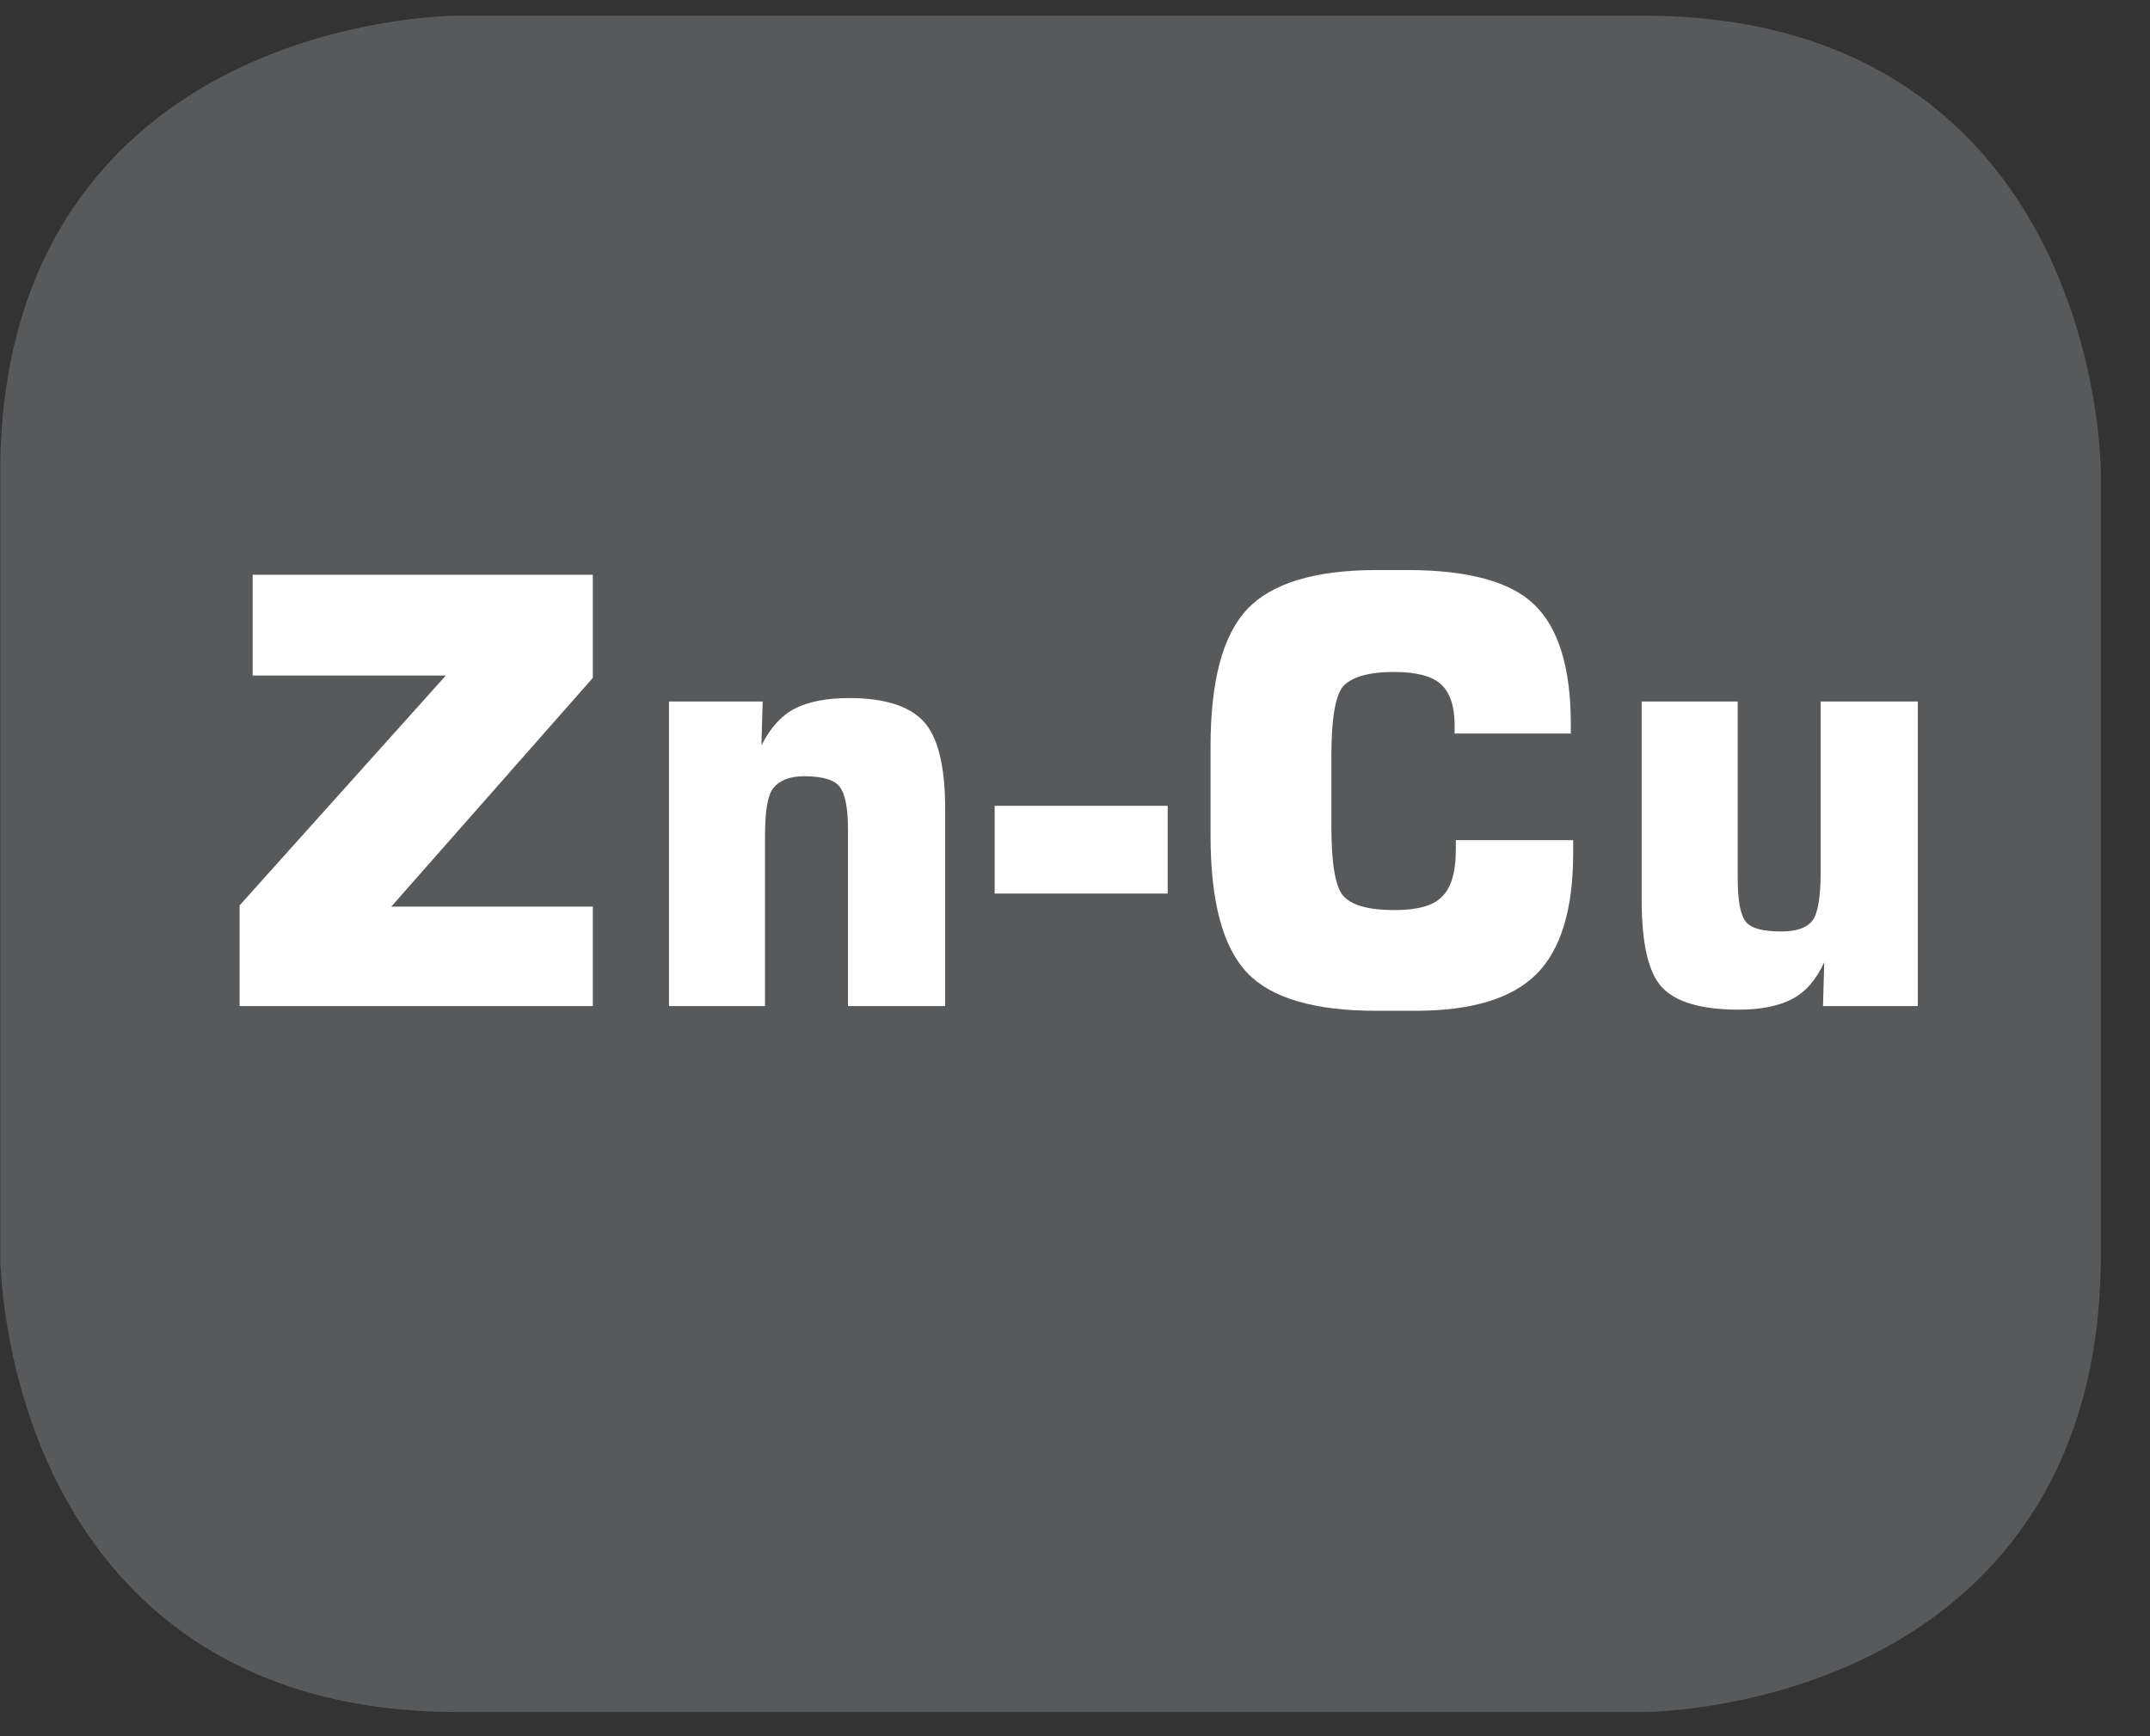 <?xml version="1.0" encoding="UTF-8"?>
<svg xmlns="http://www.w3.org/2000/svg" xmlns:xlink="http://www.w3.org/1999/xlink" width="28.346pt" height="22.895pt" viewBox="0 0 28.346 22.895" version="1.2">
<rect x="0" y="0" width="28.346" height="22.895" fill="#333333" stroke="none"/>
<defs>
<g>
<symbol overflow="visible" id="glyph0-0">
<path style="stroke:none;" d="M 0.391 1.375 L 0.391 -5.516 L 4.297 -5.516 L 4.297 1.375 Z M 0.828 0.953 L 3.859 0.953 L 3.859 -5.062 L 0.828 -5.062 Z M 0.828 0.953 "/>
</symbol>
<symbol overflow="visible" id="glyph0-1">
<path style="stroke:none;" d="M 0.359 0 L 0.359 -1.328 L 3.078 -4.359 L 0.531 -4.359 L 0.531 -5.688 L 5.016 -5.688 L 5.016 -4.328 L 2.359 -1.312 L 5.016 -1.312 L 5.016 0 Z M 0.359 0 "/>
</symbol>
<symbol overflow="visible" id="glyph0-2">
<path style="stroke:none;" d="M 0.562 0 L 0.562 -4.016 L 1.797 -4.016 L 1.781 -3.438 C 1.895 -3.664 2.039 -3.828 2.219 -3.922 C 2.395 -4.012 2.633 -4.062 2.938 -4.062 C 3.402 -4.062 3.734 -3.957 3.922 -3.75 C 4.105 -3.551 4.203 -3.168 4.203 -2.609 L 4.203 0 L 2.922 0 L 2.922 -2.328 C 2.922 -2.617 2.883 -2.805 2.812 -2.891 C 2.75 -2.98 2.59 -3.031 2.344 -3.031 C 2.156 -3.031 2.02 -2.977 1.938 -2.875 C 1.863 -2.781 1.828 -2.57 1.828 -2.25 L 1.828 0 Z M 0.562 0 "/>
</symbol>
<symbol overflow="visible" id="glyph0-3">
<path style="stroke:none;" d="M 0.172 -1.484 L 0.172 -2.641 L 2.453 -2.641 L 2.453 -1.484 Z M 0.172 -1.484 "/>
</symbol>
<symbol overflow="visible" id="glyph0-4">
<path style="stroke:none;" d="M 5.172 -2.188 L 5.172 -2.016 C 5.172 -1.273 5.008 -0.742 4.688 -0.422 C 4.363 -0.098 3.832 0.062 3.094 0.062 L 2.578 0.062 C 1.766 0.062 1.195 -0.102 0.875 -0.438 C 0.551 -0.777 0.391 -1.383 0.391 -2.25 L 0.391 -3.422 C 0.391 -4.285 0.551 -4.891 0.875 -5.234 C 1.195 -5.574 1.766 -5.75 2.578 -5.75 L 2.984 -5.75 C 3.785 -5.75 4.344 -5.598 4.656 -5.297 C 4.977 -4.992 5.141 -4.465 5.141 -3.719 L 5.141 -3.594 L 3.609 -3.594 L 3.609 -3.703 C 3.609 -3.961 3.543 -4.145 3.422 -4.25 C 3.305 -4.352 3.102 -4.406 2.812 -4.406 C 2.477 -4.406 2.254 -4.34 2.141 -4.219 C 2.035 -4.094 1.984 -3.785 1.984 -3.297 L 1.984 -2.375 C 1.984 -1.883 2.035 -1.574 2.141 -1.453 C 2.254 -1.328 2.477 -1.266 2.812 -1.266 C 3.113 -1.266 3.32 -1.32 3.438 -1.438 C 3.559 -1.551 3.625 -1.758 3.625 -2.062 L 3.625 -2.188 Z M 5.172 -2.188 "/>
</symbol>
<symbol overflow="visible" id="glyph0-5">
<path style="stroke:none;" d="M 4.203 -4.016 L 4.203 0 L 2.953 0 L 2.969 -0.578 C 2.863 -0.348 2.723 -0.184 2.547 -0.094 C 2.367 0 2.133 0.047 1.844 0.047 C 1.352 0.047 1.012 -0.051 0.828 -0.25 C 0.648 -0.445 0.562 -0.832 0.562 -1.406 L 0.562 -4.016 L 1.828 -4.016 L 1.828 -1.688 C 1.828 -1.395 1.863 -1.199 1.938 -1.109 C 2.008 -1.023 2.164 -0.984 2.406 -0.984 C 2.602 -0.984 2.738 -1.031 2.812 -1.125 C 2.883 -1.215 2.922 -1.43 2.922 -1.766 L 2.922 -4.016 Z M 4.203 -4.016 "/>
</symbol>
</g>
<clipPath id="clip1">
  <path d="M 0 0.207 L 27.707 0.207 L 27.707 22.586 L 0 22.586 Z M 0 0.207 "/>
</clipPath>
</defs>
<g id="surface1">
<g clip-path="url(#clip1)" clip-rule="nonzero">
<path style="fill-rule:nonzero;fill:rgb(34.509%,34.901%,35.686%);fill-opacity:1;stroke-width:1;stroke-linecap:butt;stroke-linejoin:miter;stroke:rgb(34.509%,34.901%,35.686%);stroke-opacity:1;stroke-miterlimit:10;" d="M 0.002 0.001 C 0.002 0.001 -5.669 0.001 -5.669 -5.67 L -5.669 -16.224 C -5.669 -16.224 -5.669 -21.895 0.002 -21.895 L 16.007 -21.895 C 16.007 -21.895 21.678 -21.895 21.678 -16.224 L 21.678 -5.67 C 21.678 -5.67 21.678 0.001 16.007 0.001 Z M 0.002 0.001 " transform="matrix(0.977,0,0,-0.977,6.03,0.696)"/>
</g>
<g style="fill:rgb(100%,100%,100%);fill-opacity:1;">
  <use xlink:href="#glyph0-1" x="2.8" y="13.267"/>
  <use xlink:href="#glyph0-2" x="8.258" y="13.267"/>
</g>
<g style="fill:rgb(100%,100%,100%);fill-opacity:1;">
  <use xlink:href="#glyph0-3" x="12.942" y="13.267"/>
</g>
<g style="fill:rgb(100%,100%,100%);fill-opacity:1;">
  <use xlink:href="#glyph0-4" x="15.569" y="13.267"/>
</g>
<g style="fill:rgb(100%,100%,100%);fill-opacity:1;">
  <use xlink:href="#glyph0-5" x="21.082" y="13.267"/>
</g>
</g>
</svg>
